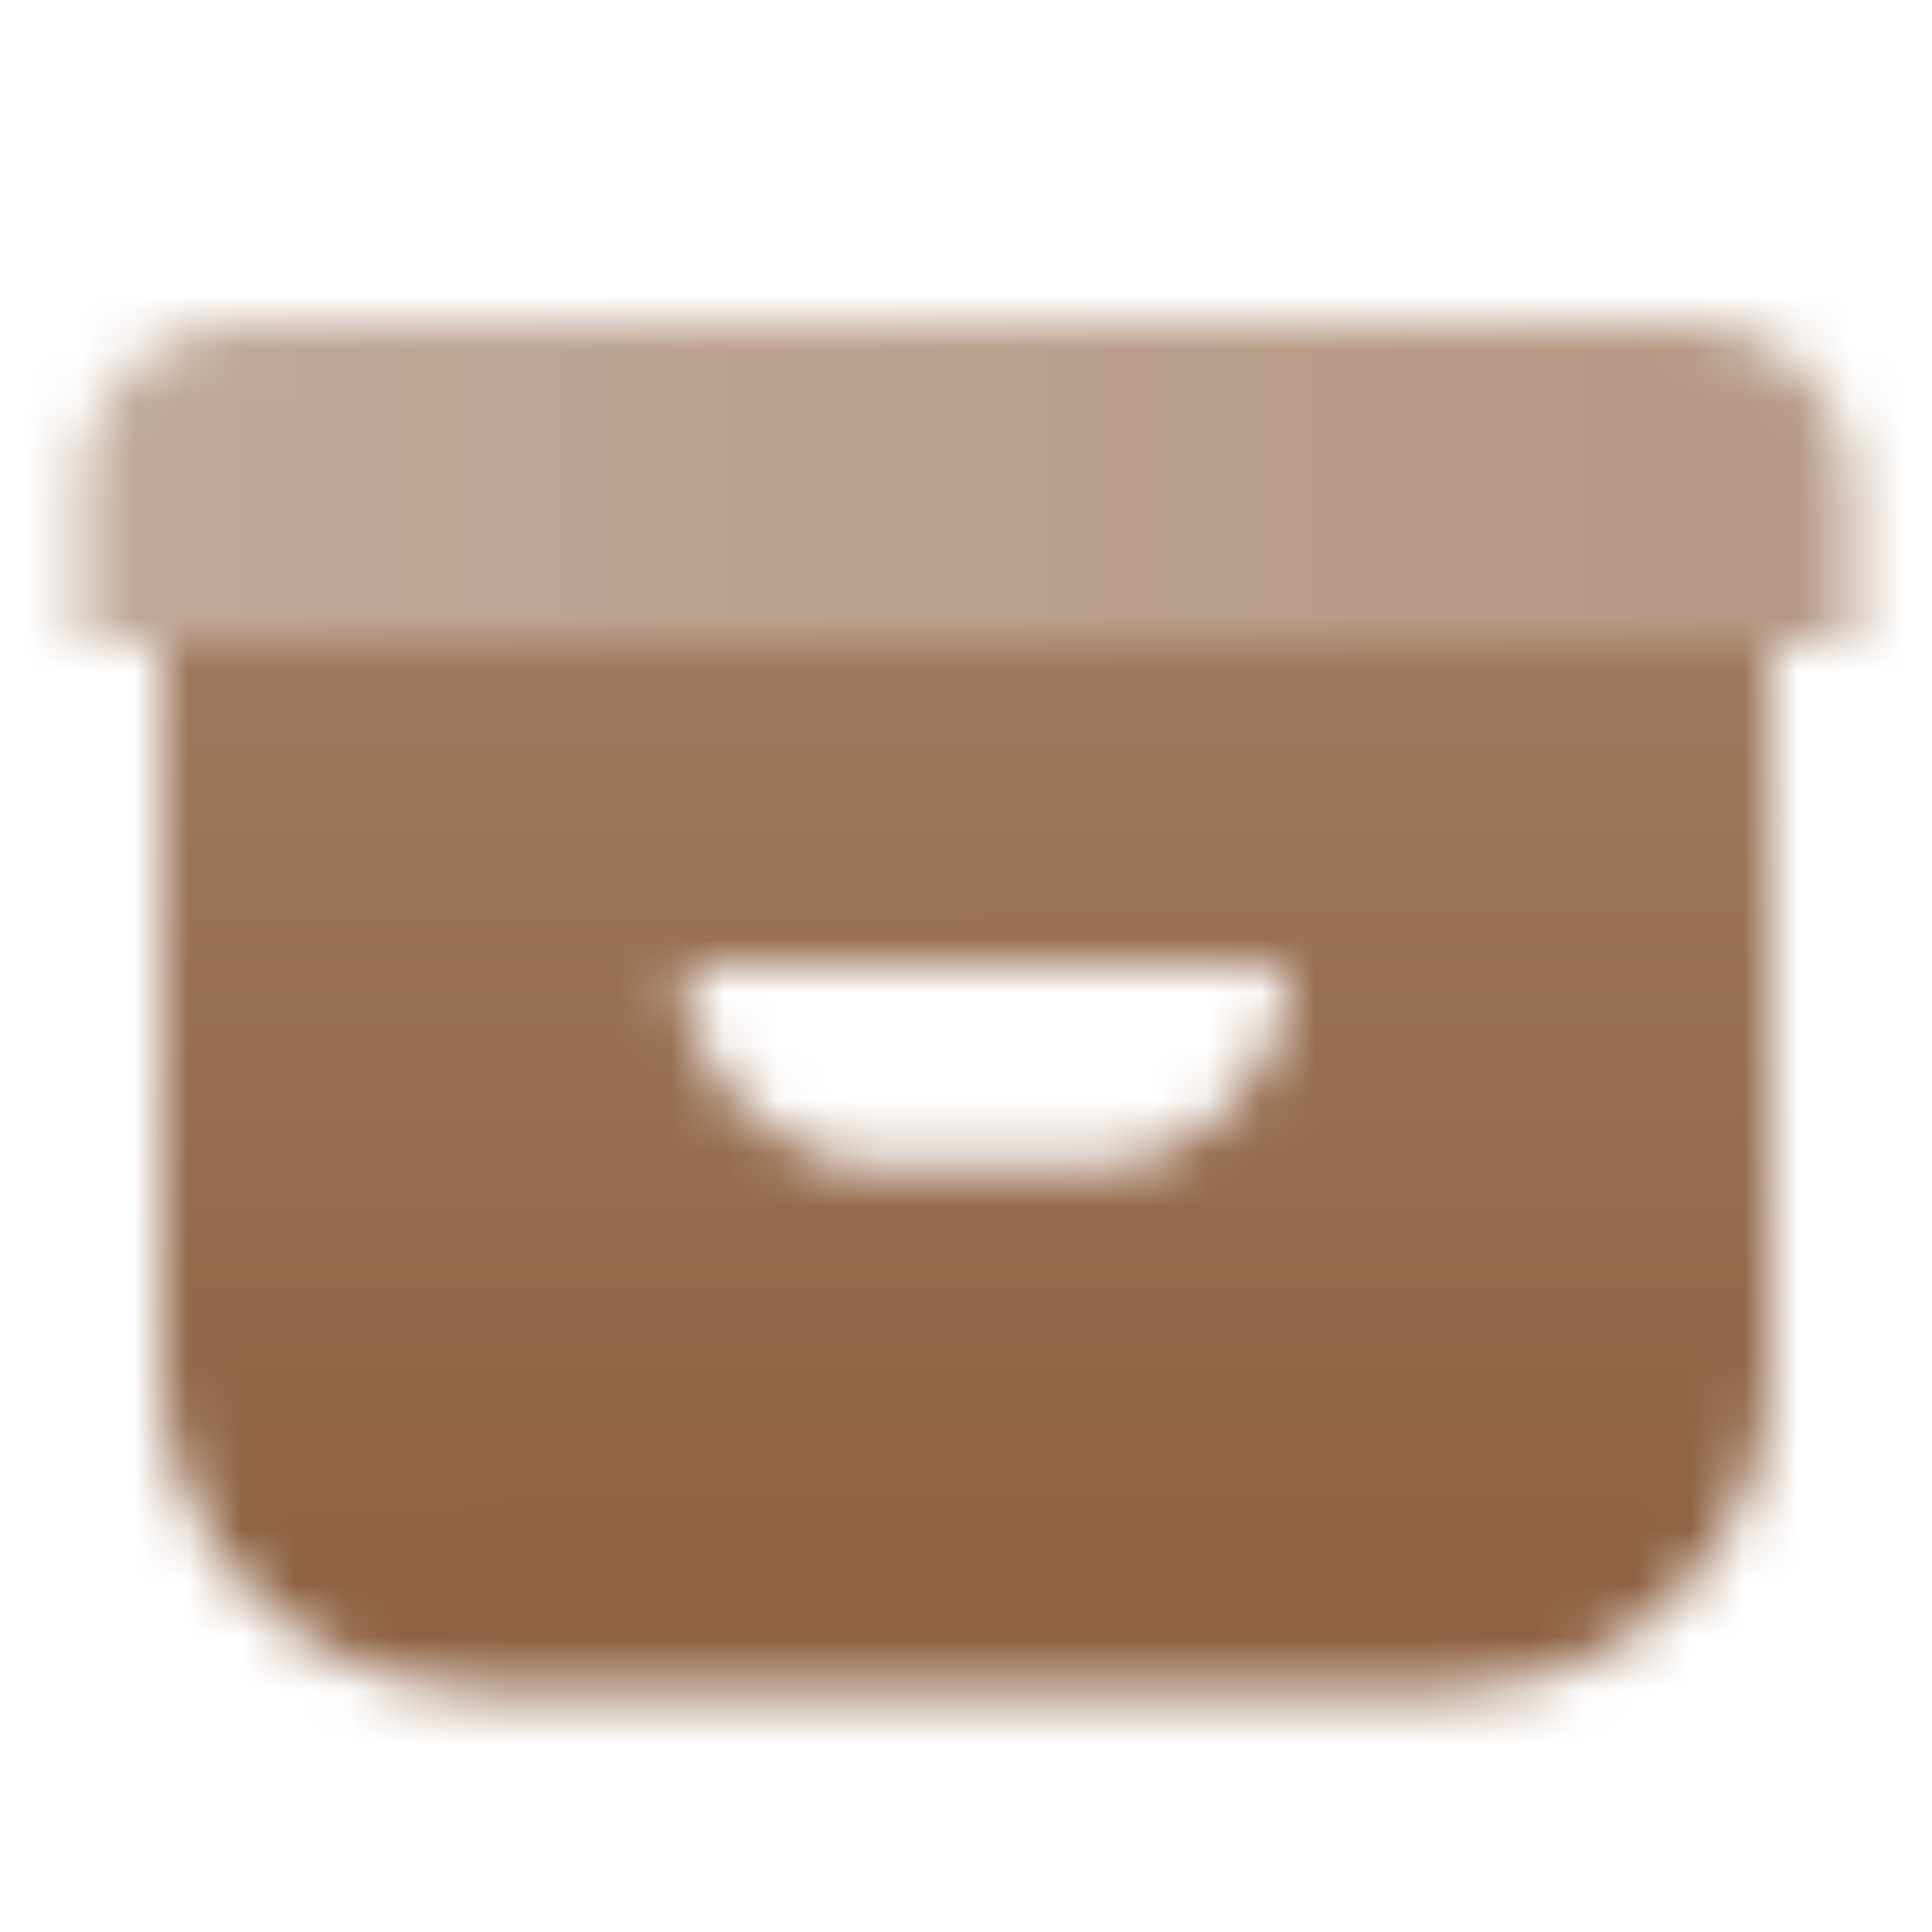 <svg width="36" height="36" viewBox="0 0 36 36" fill="none" xmlns="http://www.w3.org/2000/svg">
<mask id="mask0_2461_75" style="mask-type:alpha" maskUnits="userSpaceOnUse" x="0" y="0" width="36" height="36">
<path fill-rule="evenodd" clip-rule="evenodd" d="M8.997 31.5C5.683 31.5 3 28.814 3 25.5V12H33V25.5C33 28.814 30.314 31.5 27 31.5C24.936 31.5 15.409 31.5 8.997 31.5ZM12.75 18C12.75 20.071 14.429 21.75 16.5 21.75H20.25C22.321 21.75 24 20.071 24 18H12.75Z" fill="url(#paint0_linear_2461_75)"/>
<path d="M1.5 9C1.5 7.343 2.843 6 4.5 6H31.5C33.157 6 34.5 7.343 34.5 9V12H1.5L1.5 9Z" fill="url(#paint1_linear_2461_75)"/>
</mask>
<g mask="url(#mask0_2461_75)">
<path d="M0 0H36V36H0V0Z" fill="#8D6040"/>
</g>
<defs>
<linearGradient id="paint0_linear_2461_75" x1="16.125" y1="12.5" x2="16.164" y2="30" gradientUnits="userSpaceOnUse">
<stop stop-opacity="0.85"/>
<stop offset="1"/>
</linearGradient>
<linearGradient id="paint1_linear_2461_75" x1="1.5" y1="6.5" x2="34.5" y2="6.5" gradientUnits="userSpaceOnUse">
<stop stop-opacity="0.55"/>
<stop offset="1" stop-opacity="0.65"/>
</linearGradient>
</defs>
</svg>
